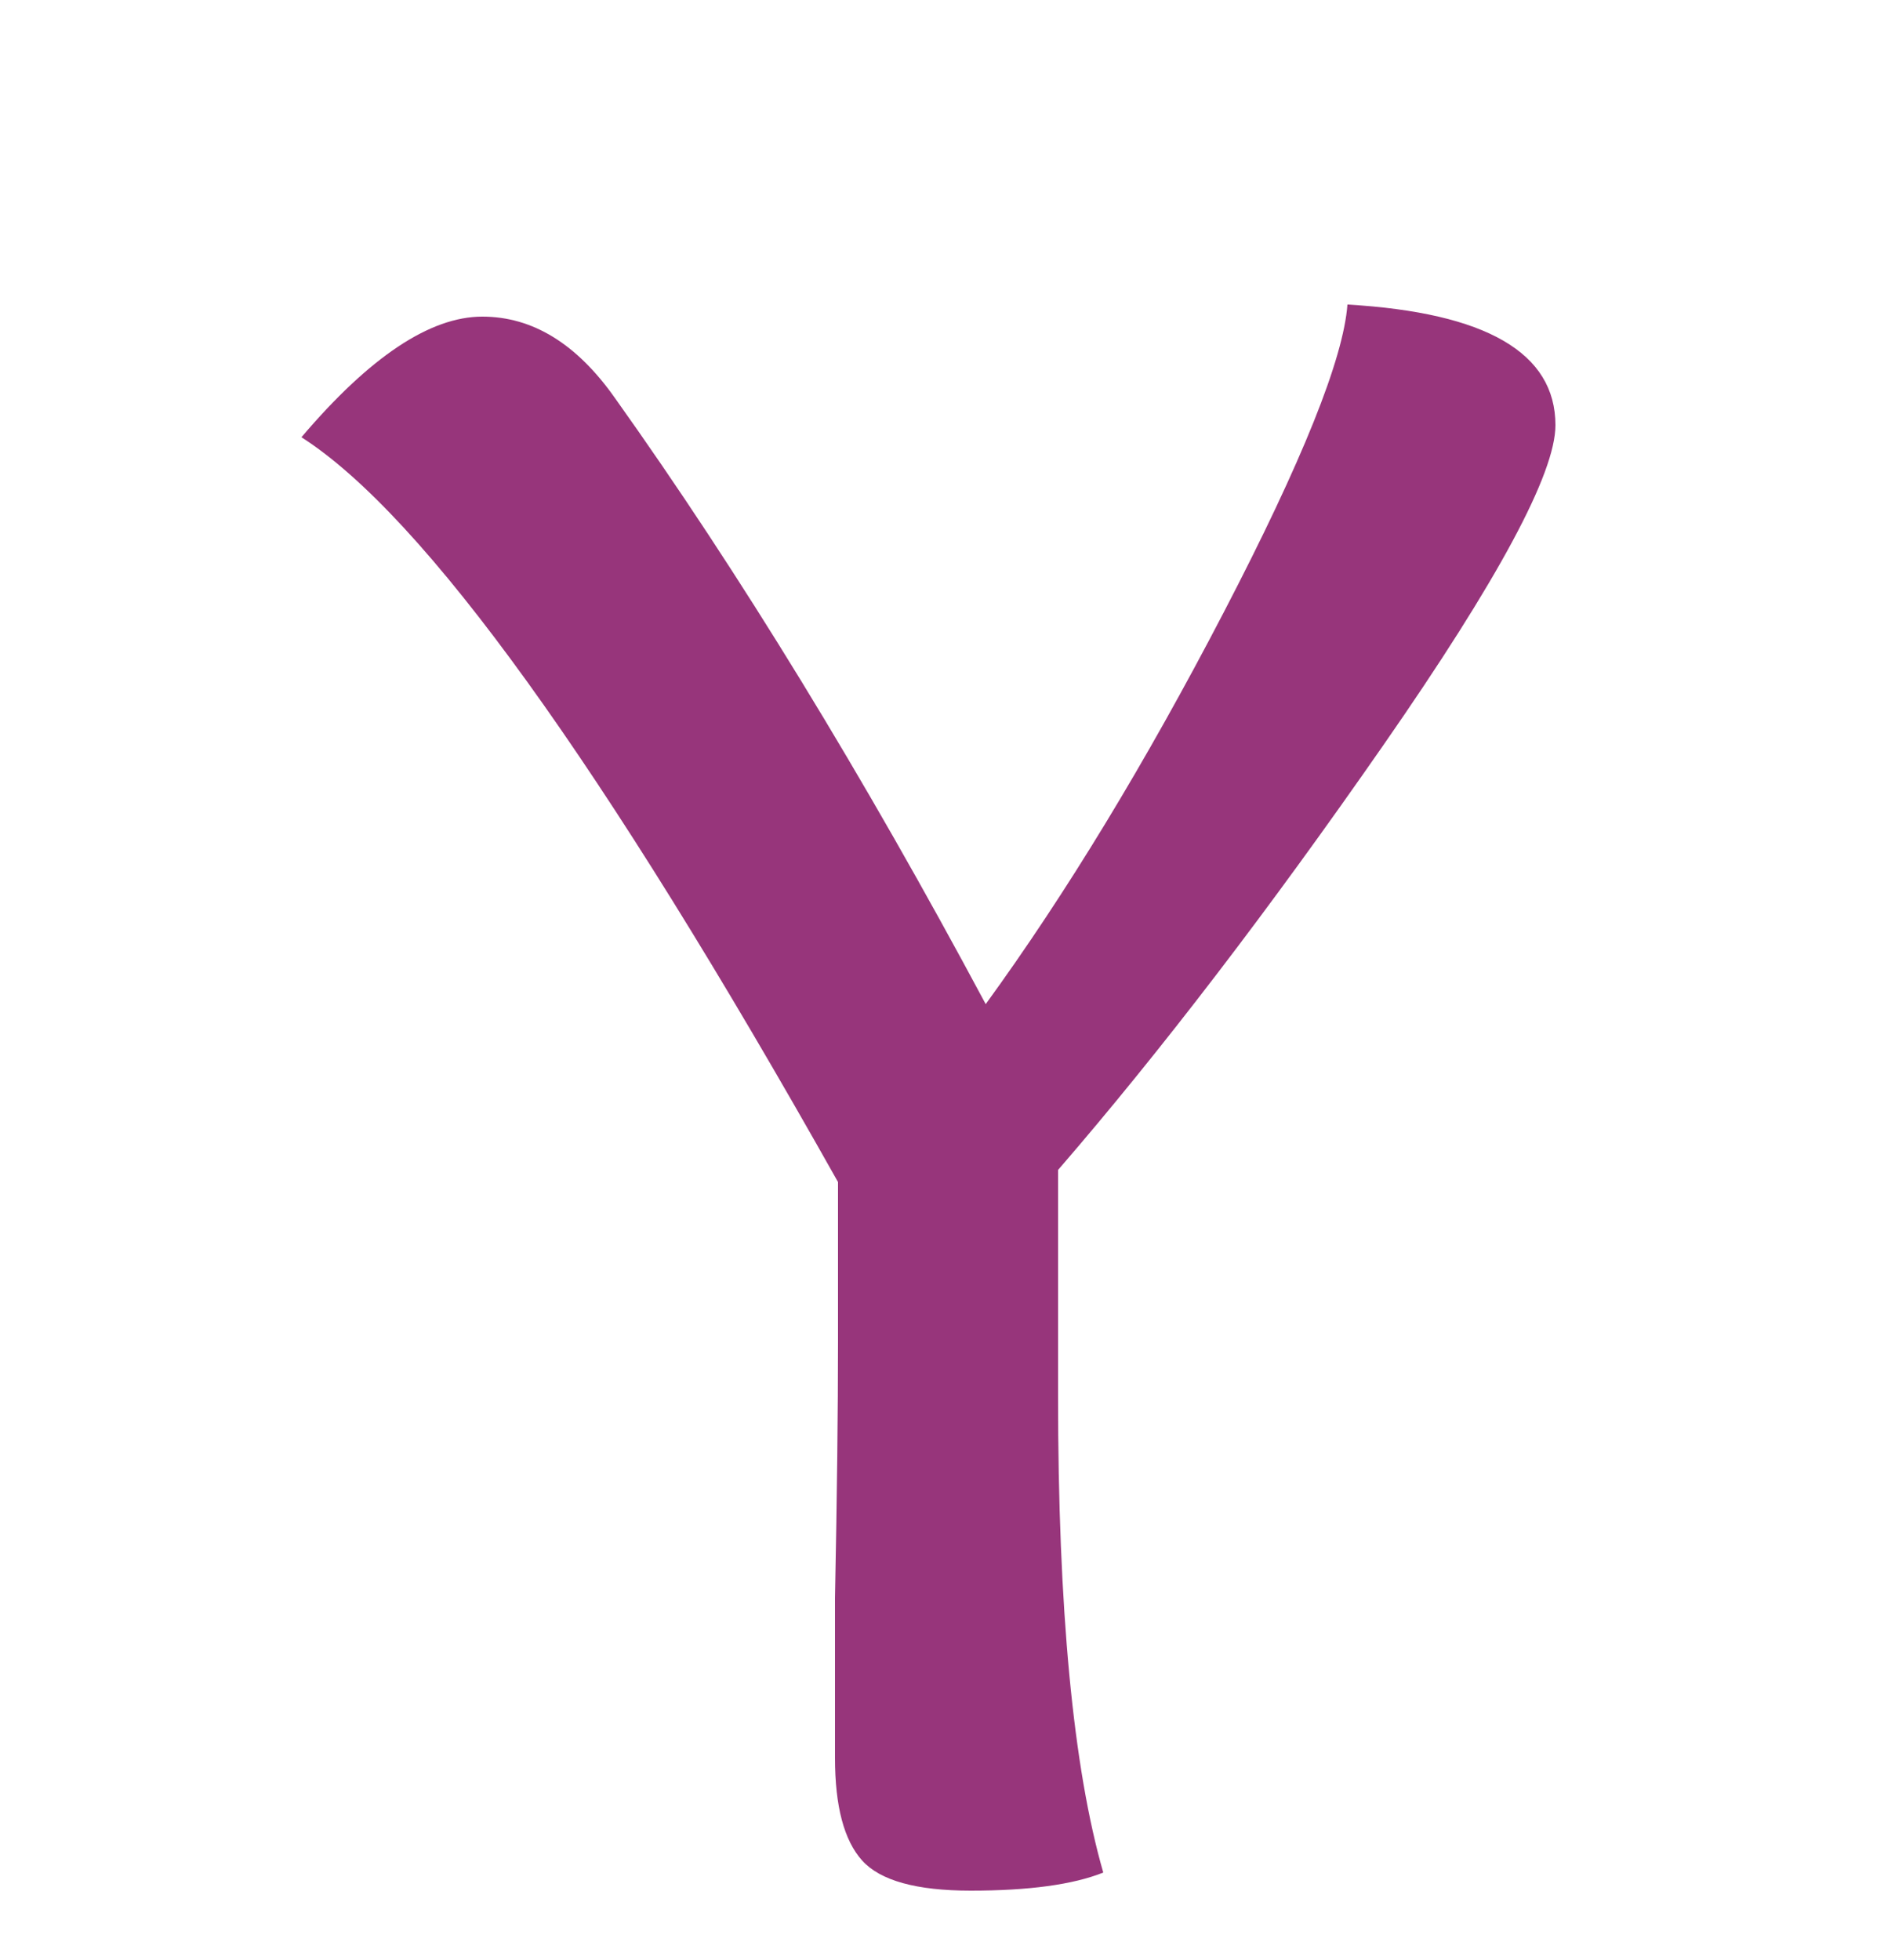 <svg width="25" height="26" viewBox="0 0 25 26" fill="none" xmlns="http://www.w3.org/2000/svg">
<g filter="url(#filter0_d_102_22)">
<path d="M20.64 1.64C20.64 2.28 19.88 3.693 18.36 5.88C16.84 8.067 15.4 9.947 14.04 11.52V14.52C14.04 17.347 14.24 19.453 14.64 20.84C14.24 21 13.653 21.08 12.88 21.08C12.16 21.08 11.68 20.947 11.44 20.68C11.2 20.413 11.08 19.96 11.08 19.32C11.08 19.24 11.08 18.533 11.08 17.2C11.107 15.84 11.12 14.707 11.12 13.8V11.68C8 6.133 5.627 2.84 4 1.8C4.907 0.733 5.707 0.2 6.4 0.2C7.067 0.2 7.653 0.56 8.16 1.28C9.813 3.6 11.453 6.28 13.08 9.32C14.147 7.853 15.2 6.12 16.24 4.12C17.28 2.12 17.827 0.76 17.88 0.04C19.72 0.147 20.64 0.68 20.64 1.64Z" fill="#97357B"/>
</g>
<defs>
<filter id="filter0_d_102_22" x="0" y="0.04" width="24.64" height="29.04" filterUnits="userSpaceOnUse" color-interpolation-filters="sRGB">
<feFlood flood-opacity="0" result="BackgroundImageFix"/>
<feColorMatrix in="SourceAlpha" type="matrix" values="0 0 0 0 0 0 0 0 0 0 0 0 0 0 0 0 0 0 127 0" result="hardAlpha"/>
<feOffset dy="4"/>
<feGaussianBlur stdDeviation="2"/>
<feComposite in2="hardAlpha" operator="out"/>
<feColorMatrix type="matrix" values="0 0 0 0 0 0 0 0 0 0 0 0 0 0 0 0 0 0 0.25 0"/>
<feBlend mode="normal" in2="BackgroundImageFix" result="effect1_dropShadow_102_22"/>
<feBlend mode="normal" in="SourceGraphic" in2="effect1_dropShadow_102_22" result="shape"/>
</filter>
</defs>
</svg>
